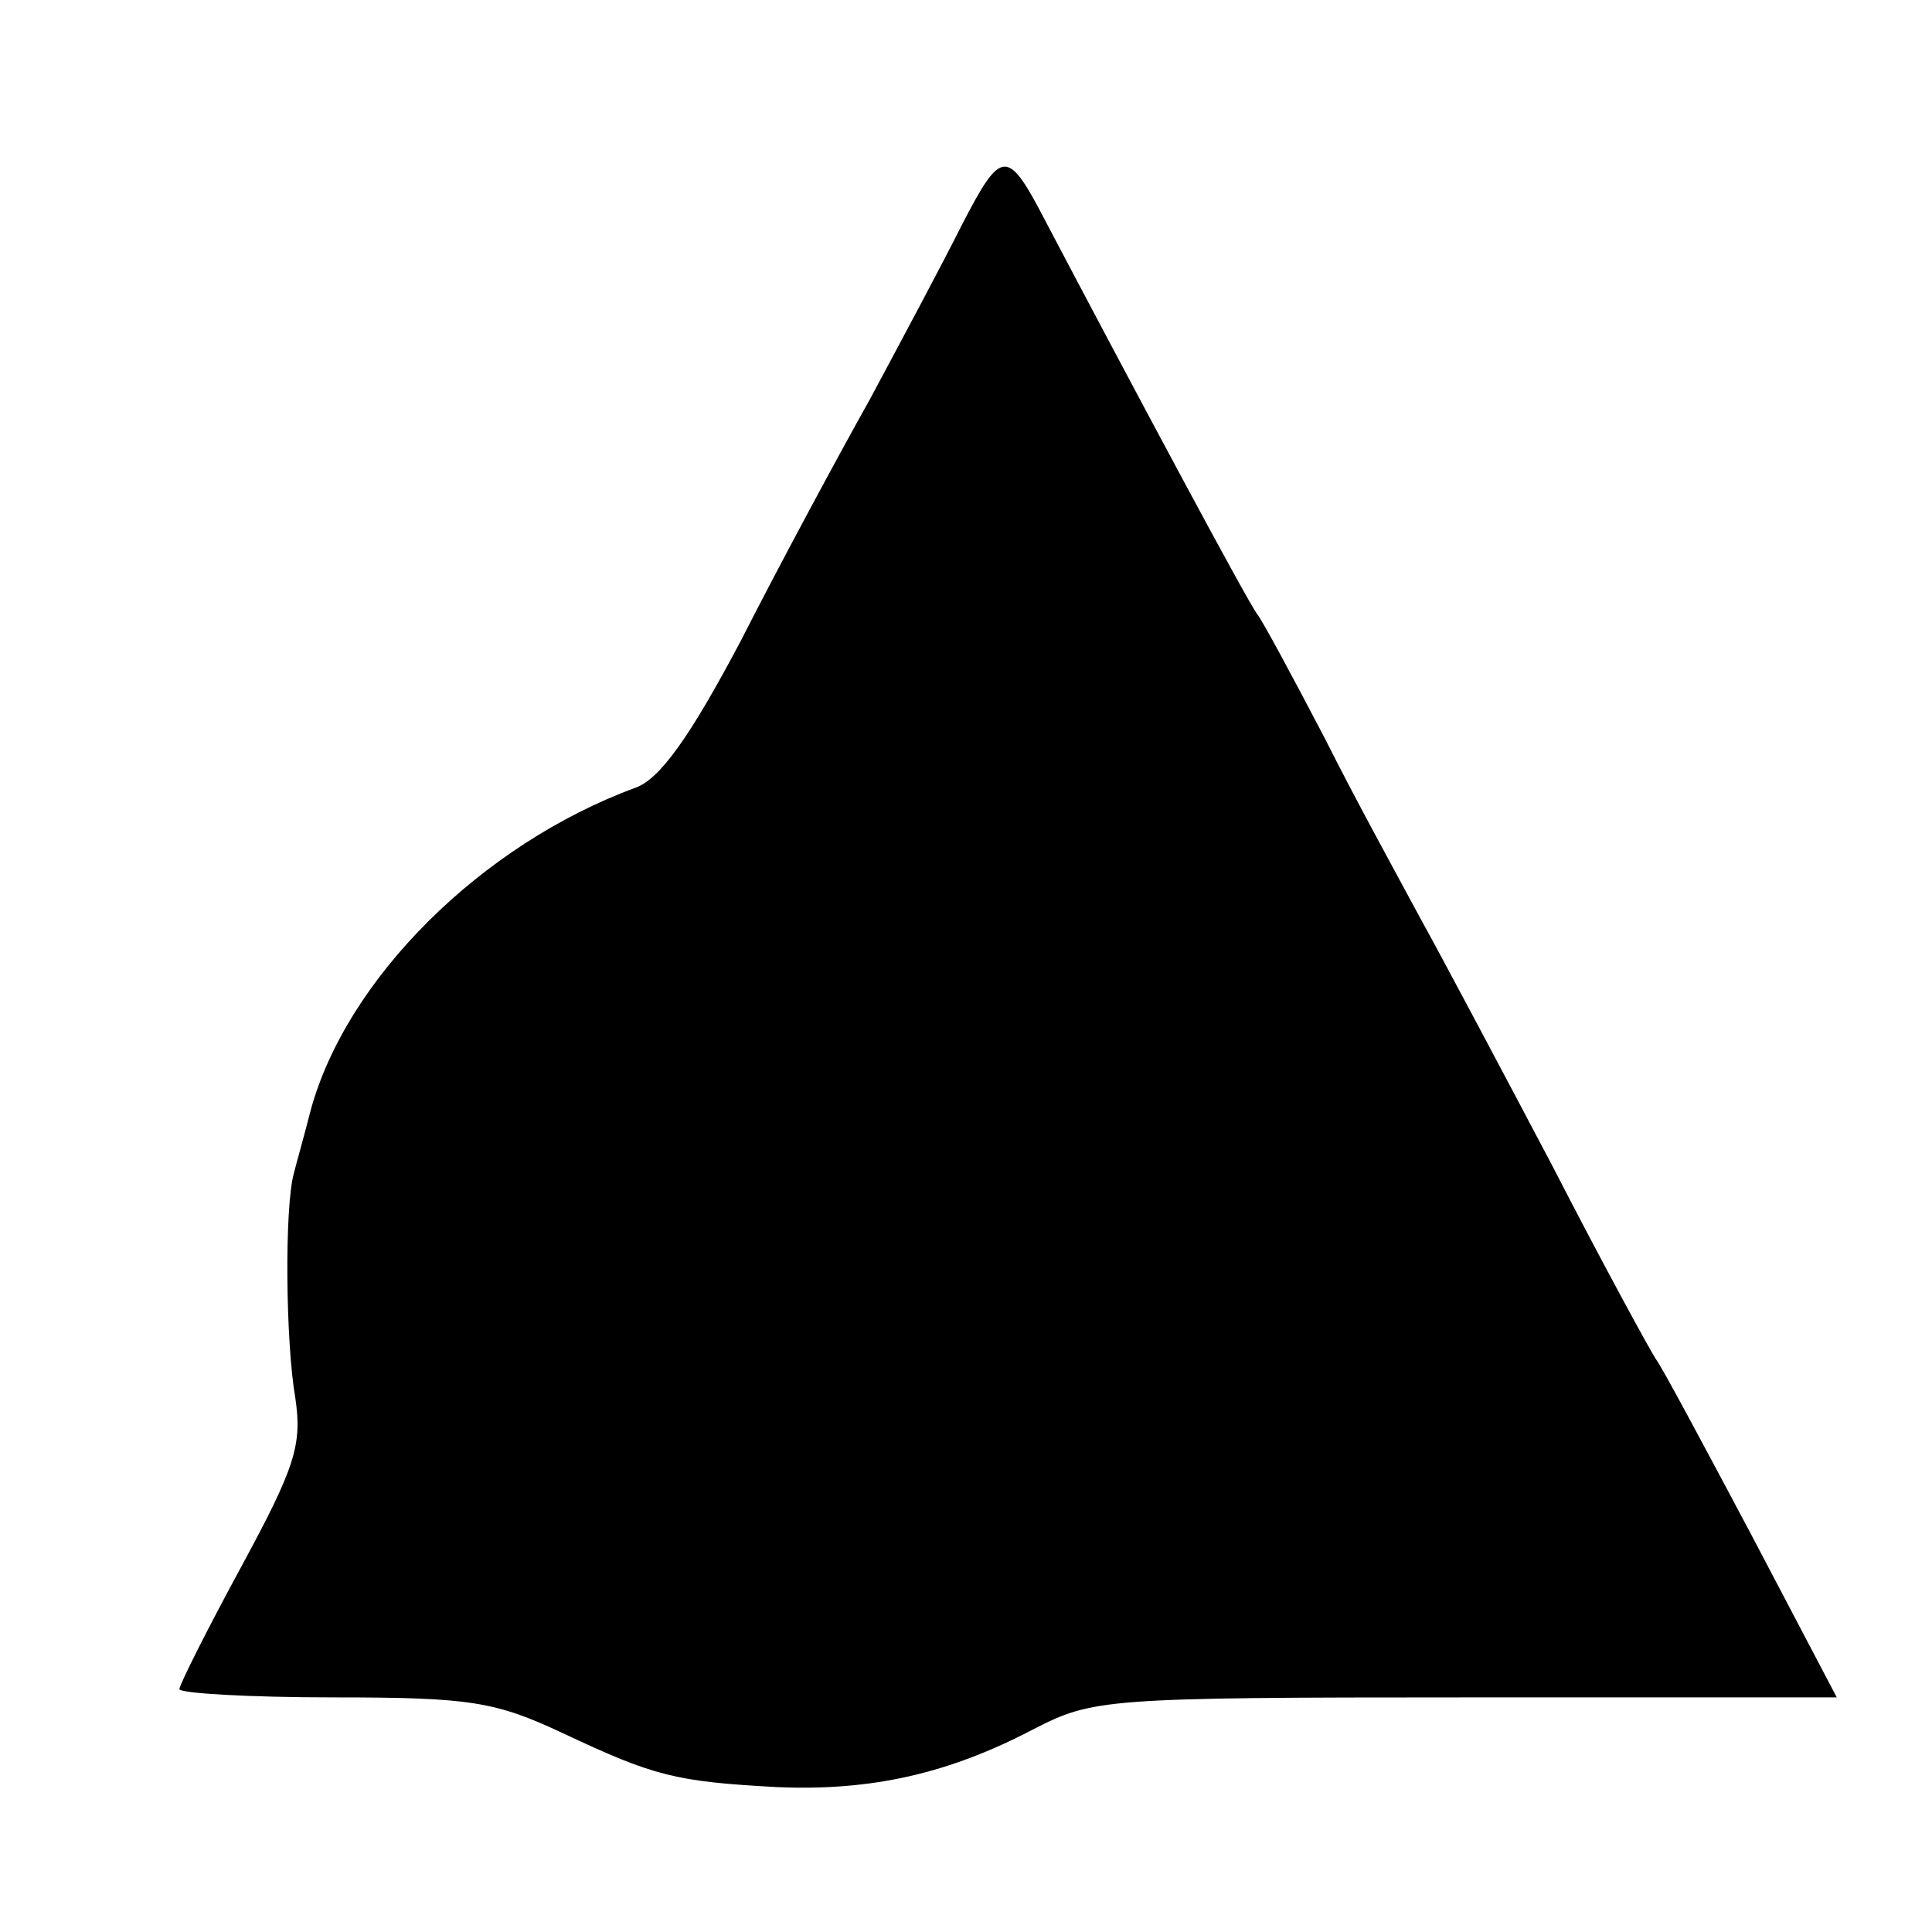 <?xml version="1.0" standalone="no"?>
<!DOCTYPE svg PUBLIC "-//W3C//DTD SVG 20010904//EN"
 "http://www.w3.org/TR/2001/REC-SVG-20010904/DTD/svg10.dtd">
<svg version="1.0" xmlns="http://www.w3.org/2000/svg"
 width="140pt" height="140pt" viewBox="0 0 140 140"
 preserveAspectRatio="xMidYMid meet">
<g transform="translate(0,140) scale(0.1,-0.1)"
fill="#000000" stroke="none">
<path d="M697 1237 c-14 -28 -45 -86 -67 -127 -23 -41 -65 -119 -93 -174 -37
-70 -59 -101 -77 -107 -111 -41 -209 -138 -235 -234 -4 -16 -10 -37 -12 -45
-7 -25 -6 -123 1 -163 5 -34 0 -50 -39 -122 -25 -46 -45 -86 -45 -89 0 -3 50
-6 112 -6 99 0 117 -3 166 -26 66 -31 81 -35 155 -39 69 -3 125 10 186 42 43
22 51 23 313 23 l269 0 -62 118 c-34 64 -65 122 -69 127 -4 6 -38 68 -75 140
-38 72 -81 153 -96 180 -15 28 -47 86 -69 130 -23 44 -45 85 -49 90 -7 9 -93
170 -153 284 -28 54 -32 54 -61 -2z"/>
</g>
</svg>
